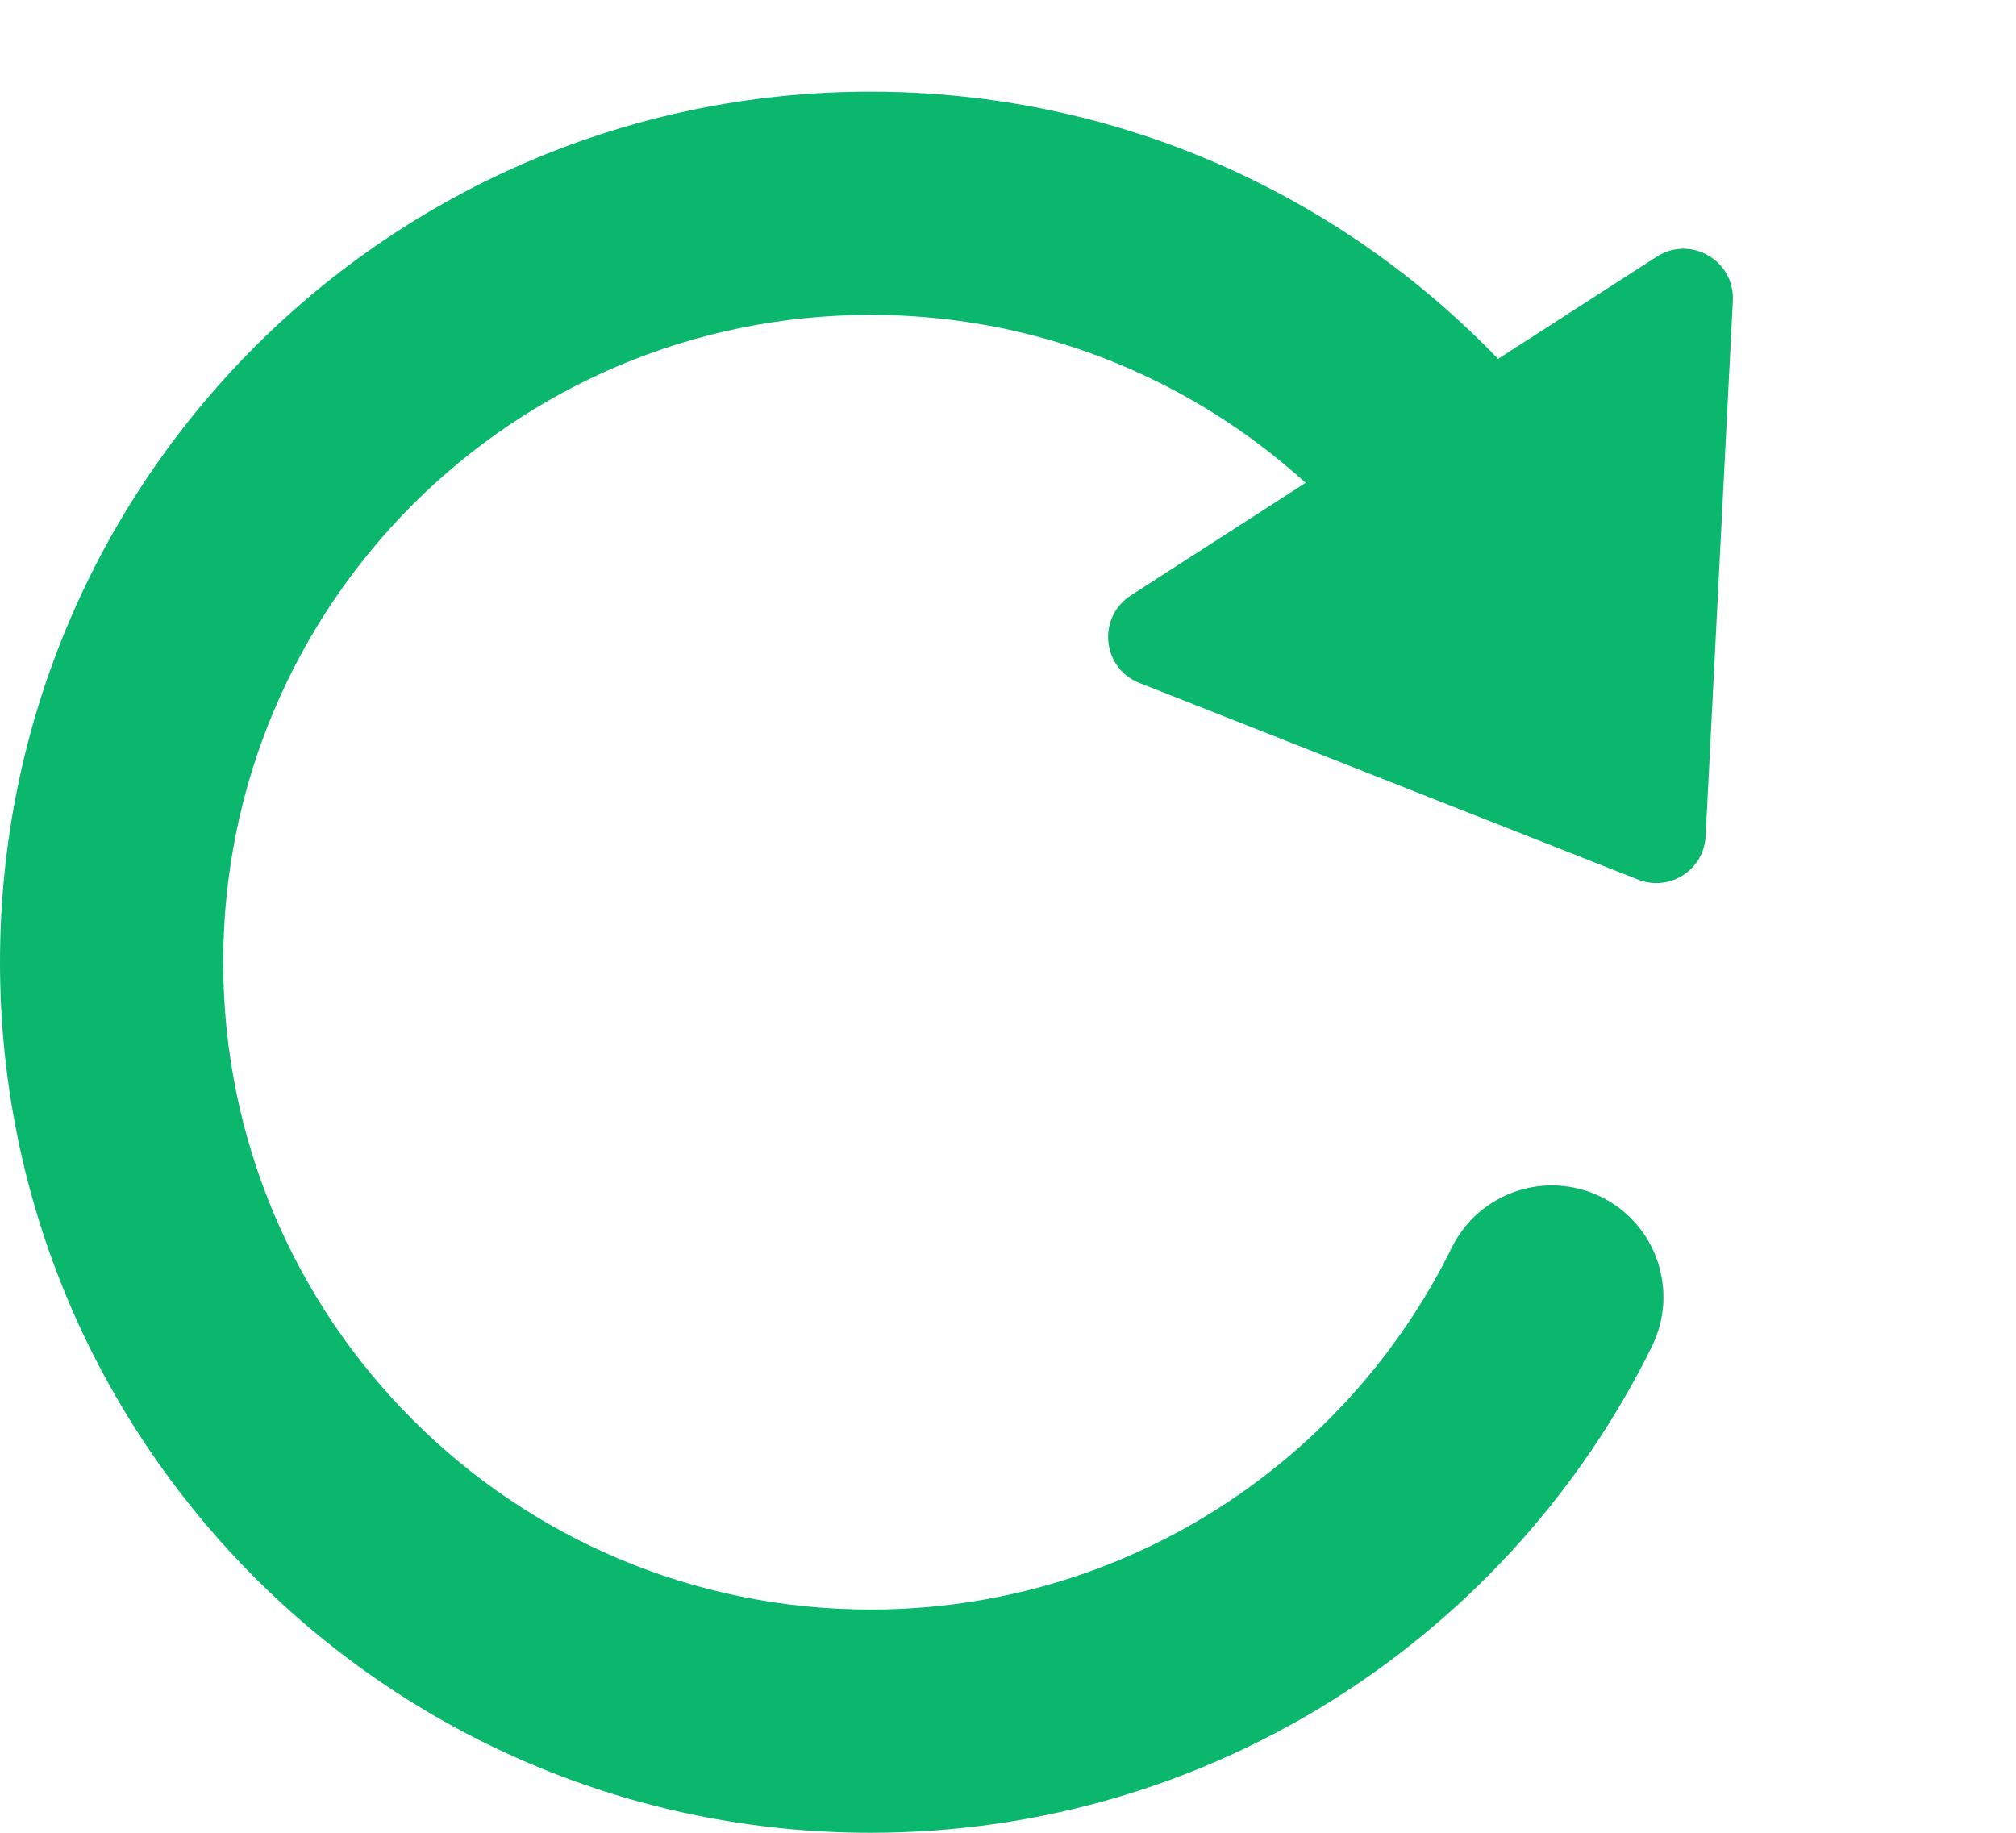 <svg width="22" height="20" viewBox="0 0 22 20" fill="none" xmlns="http://www.w3.org/2000/svg">
<path fill-rule="evenodd" clip-rule="evenodd" d="M9.5 3.436C5.599 3.436 2.436 6.599 2.436 10.5C2.436 14.401 5.599 17.564 9.5 17.564C12.281 17.564 14.689 15.957 15.842 13.616C16.139 13.012 16.869 12.764 17.473 13.061C18.076 13.358 18.324 14.088 18.027 14.692C16.48 17.834 13.244 20 9.5 20C4.253 20 0 15.747 0 10.5C0 5.253 4.253 1 9.5 1C12.901 1 15.884 2.788 17.56 5.47L15.495 6.761C14.245 4.762 12.027 3.436 9.5 3.436Z" fill="#0BB76D"/>
<path d="M18.079 2.801C18.449 2.563 18.932 2.843 18.91 3.282L18.613 9.125C18.595 9.493 18.22 9.734 17.877 9.599L12.434 7.453C12.025 7.292 11.971 6.736 12.34 6.498L18.079 2.801Z" fill="#0BB76D"/>
</svg>

